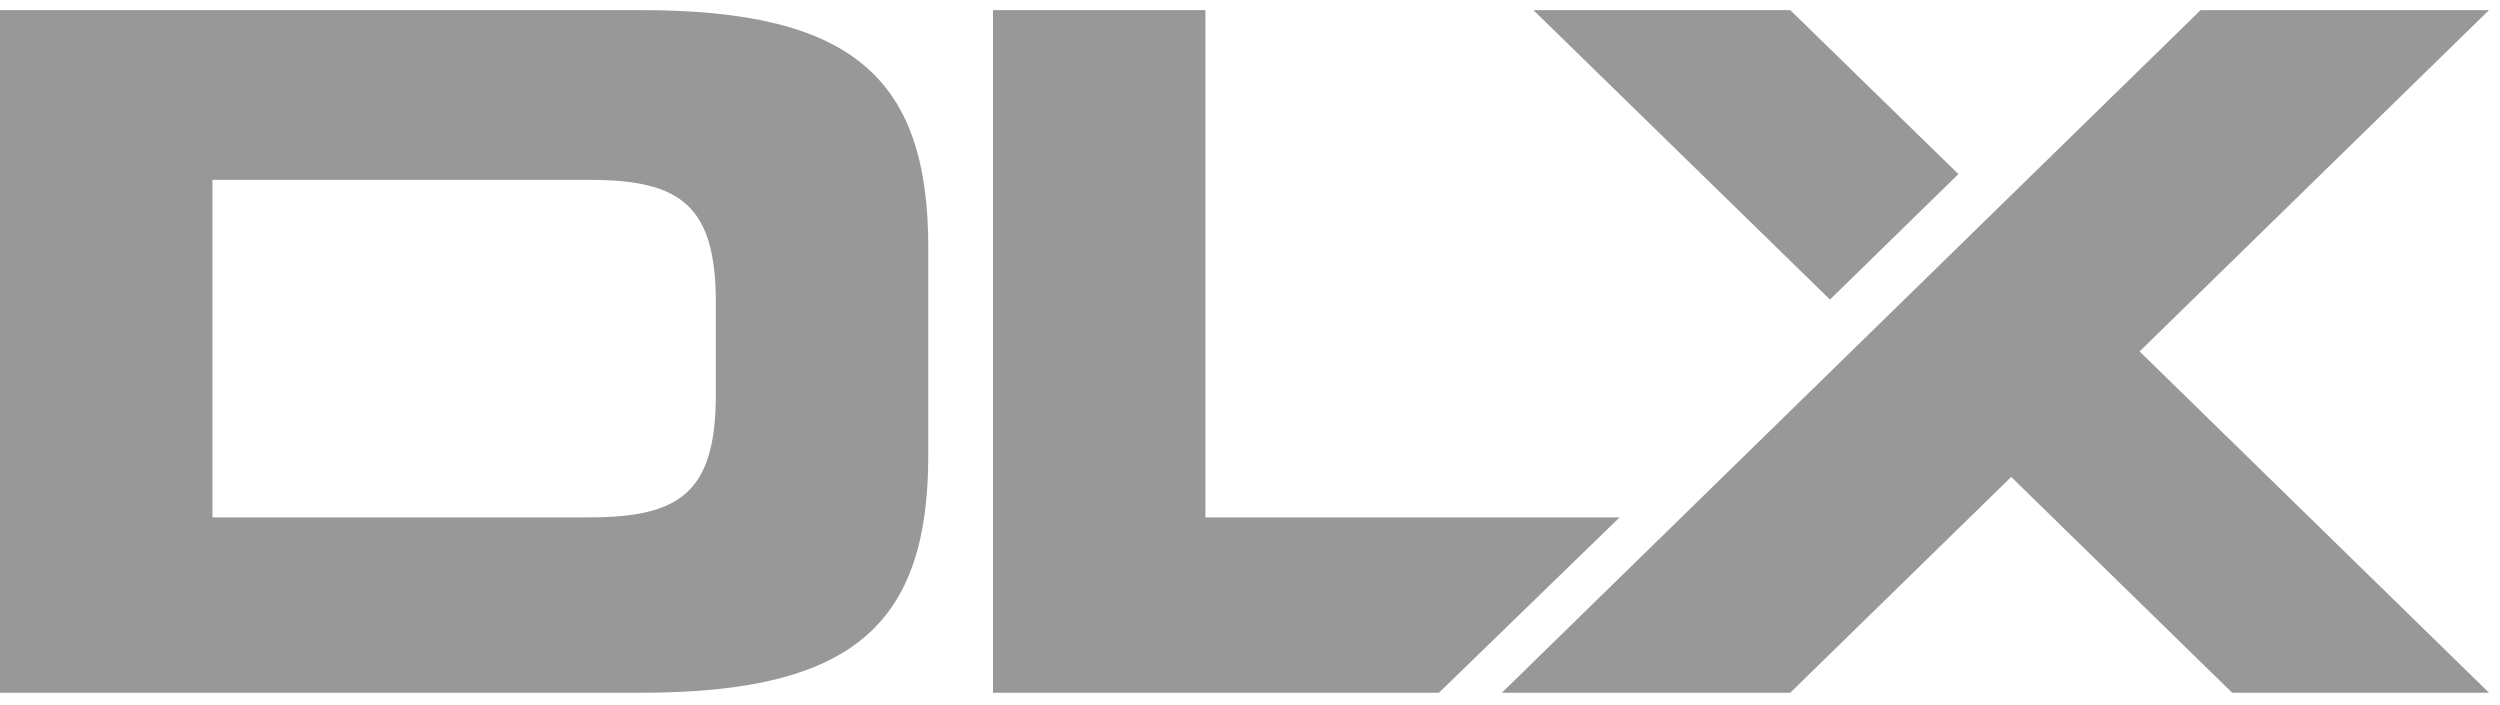 <?xml version="1.0" encoding="UTF-8"?>
<svg width="149px" height="42px" viewBox="0 0 149 42" version="1.1" xmlns="http://www.w3.org/2000/svg" xmlns:xlink="http://www.w3.org/1999/xlink">
    <!-- Generator: Sketch 41.2 (35397) - http://www.bohemiancoding.com/sketch -->
    <title>Logo</title>
    <desc>Created with Sketch.</desc>
    <defs></defs>
    <g id="Page-1" stroke="none" stroke-width="1" fill="none" fill-rule="evenodd">
        <g id="Home-Page" transform="translate(-240, -40)" fill="#989898">
            <g id="Navigation">
                <g id="Logo" transform="translate(240, 40)">
                    <path d="M116.721,10.375 L106.698,0.602 L91.388,0.602 L109.066,17.854 L116.721,10.375 Z M148.346,0.602 L131.157,0.602 L118.926,12.55 L111.273,20.026 L89.511,41.288 L106.698,41.288 L119.867,28.426 L133.037,41.288 L148.346,41.288 L127.52,20.945 L148.346,0.602 Z" id="X"></path>
                    <polygon id="L" points="59.182 0.603 71.843 0.603 71.843 30.836 96.528 30.836 85.759 41.288 59.182 41.288"></polygon>
                    <path d="M12.662,30.835 L35.135,30.835 C40.552,30.835 42.663,29.318 42.663,23.527 L42.663,18.02 C42.663,12.234 40.552,10.72 35.135,10.72 L12.662,10.72 L12.662,30.835 Z M0,0.603 L38.214,0.603 C50.876,0.603 55.326,4.704 55.326,14.764 L55.326,27.127 C55.326,37.186 50.876,41.288 38.214,41.288 L0,41.288 L0,0.603 Z" id="D"></path>
                </g>
            </g>
        </g>
    </g>
</svg>